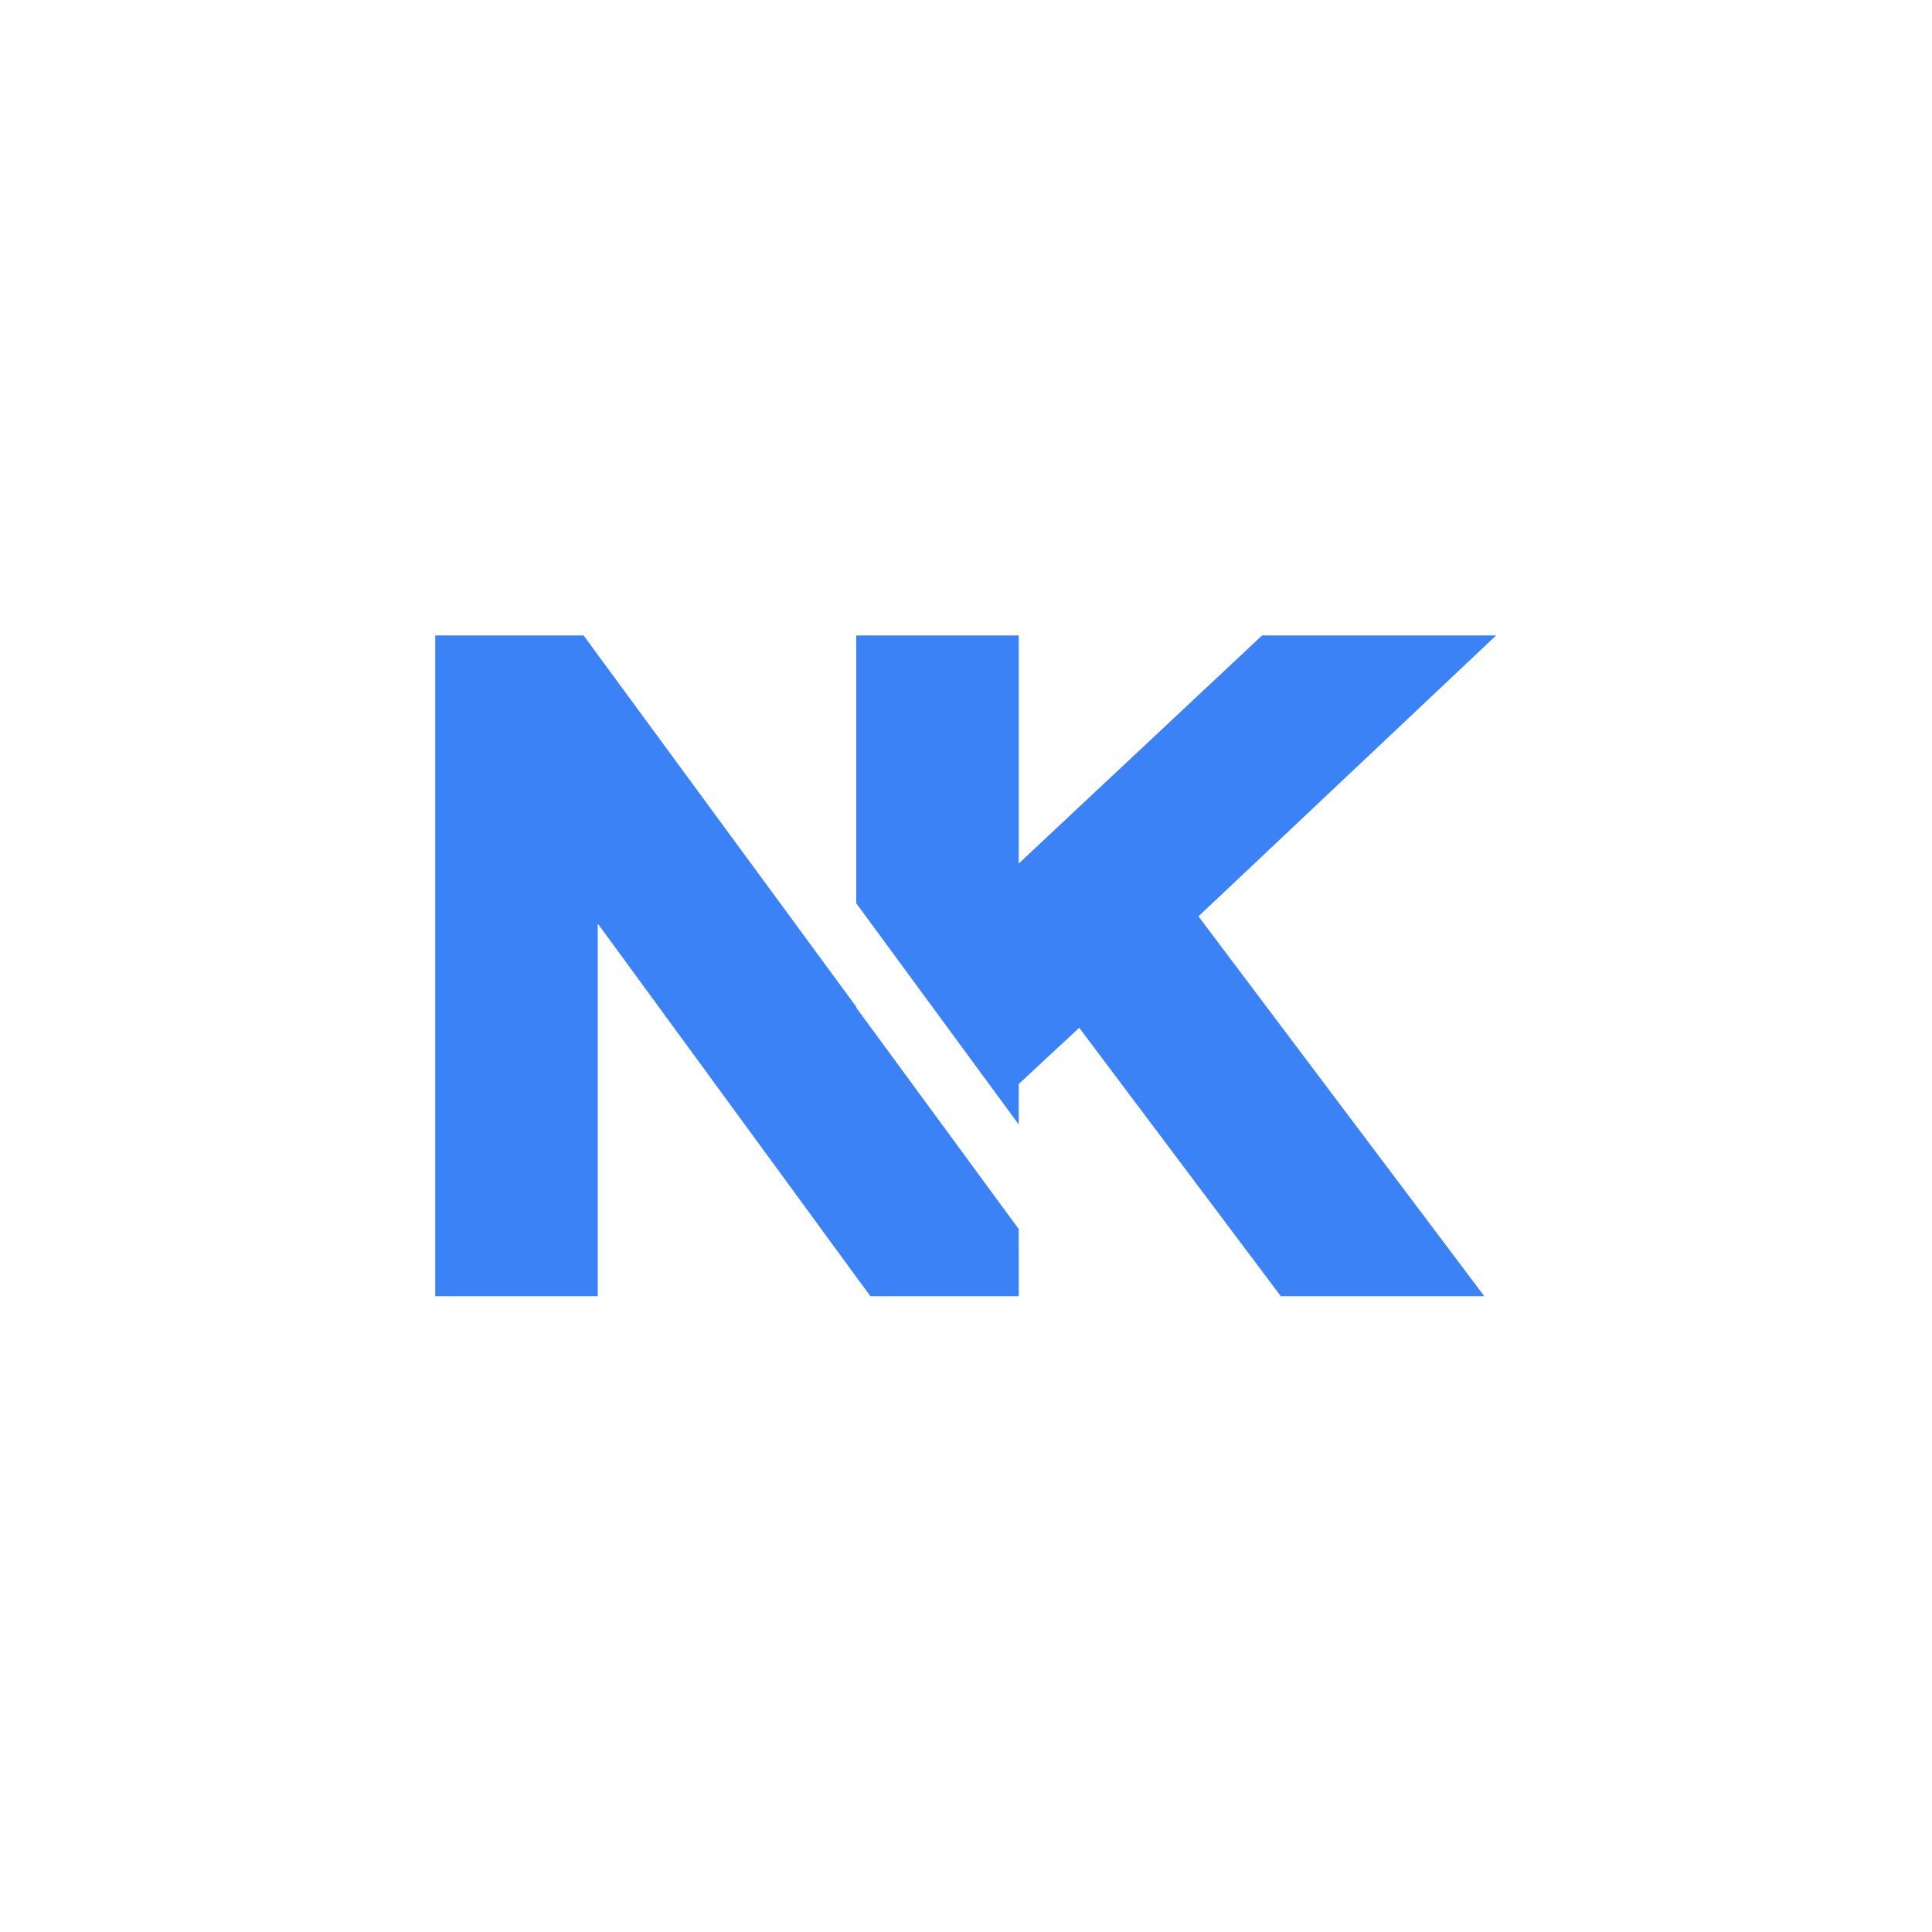 <svg xmlns="http://www.w3.org/2000/svg" xmlns:xlink="http://www.w3.org/1999/xlink" width="500" zoomAndPan="magnify" viewBox="0 0 375 375" height="500" preserveAspectRatio="xMidYMid meet" version="1.2"><defs><clipPath id="59533b4d29"><path d="M 166 123.336 L 290.676 123.336 L 290.676 251.586 L 166 251.586 Z M 166 123.336 "/></clipPath><clipPath id="e6e043271a"><path d="M 84.426 123.336 L 198 123.336 L 198 251.586 L 84.426 251.586 Z M 84.426 123.336 "/></clipPath></defs><g id="ca5b698ea0"><g clip-rule="nonzero" clip-path="url(#59533b4d29)"><path style=" stroke:none;fill-rule:nonzero;fill:#3B82F6;fill-opacity:1;" d="M 290.402 123.336 L 244.977 123.336 L 197.738 167.609 L 197.738 123.336 L 166.191 123.336 L 166.191 175.312 L 197.738 218.266 L 197.738 210.402 L 209.477 199.488 L 248.602 251.586 L 288.098 251.586 L 232.621 177.863 Z M 290.402 123.336 "/></g><g clip-rule="nonzero" clip-path="url(#e6e043271a)"><path style=" stroke:none;fill-rule:nonzero;fill:#3B82F6;fill-opacity:1;" d="M 166.191 195.41 L 113.266 123.336 L 84.48 123.336 L 84.48 251.586 L 116.027 251.586 L 116.027 179.266 L 166.191 247.84 L 168.949 251.586 L 197.738 251.586 L 197.738 238.57 L 166.191 195.574 Z M 166.191 195.41 "/></g></g></svg>
